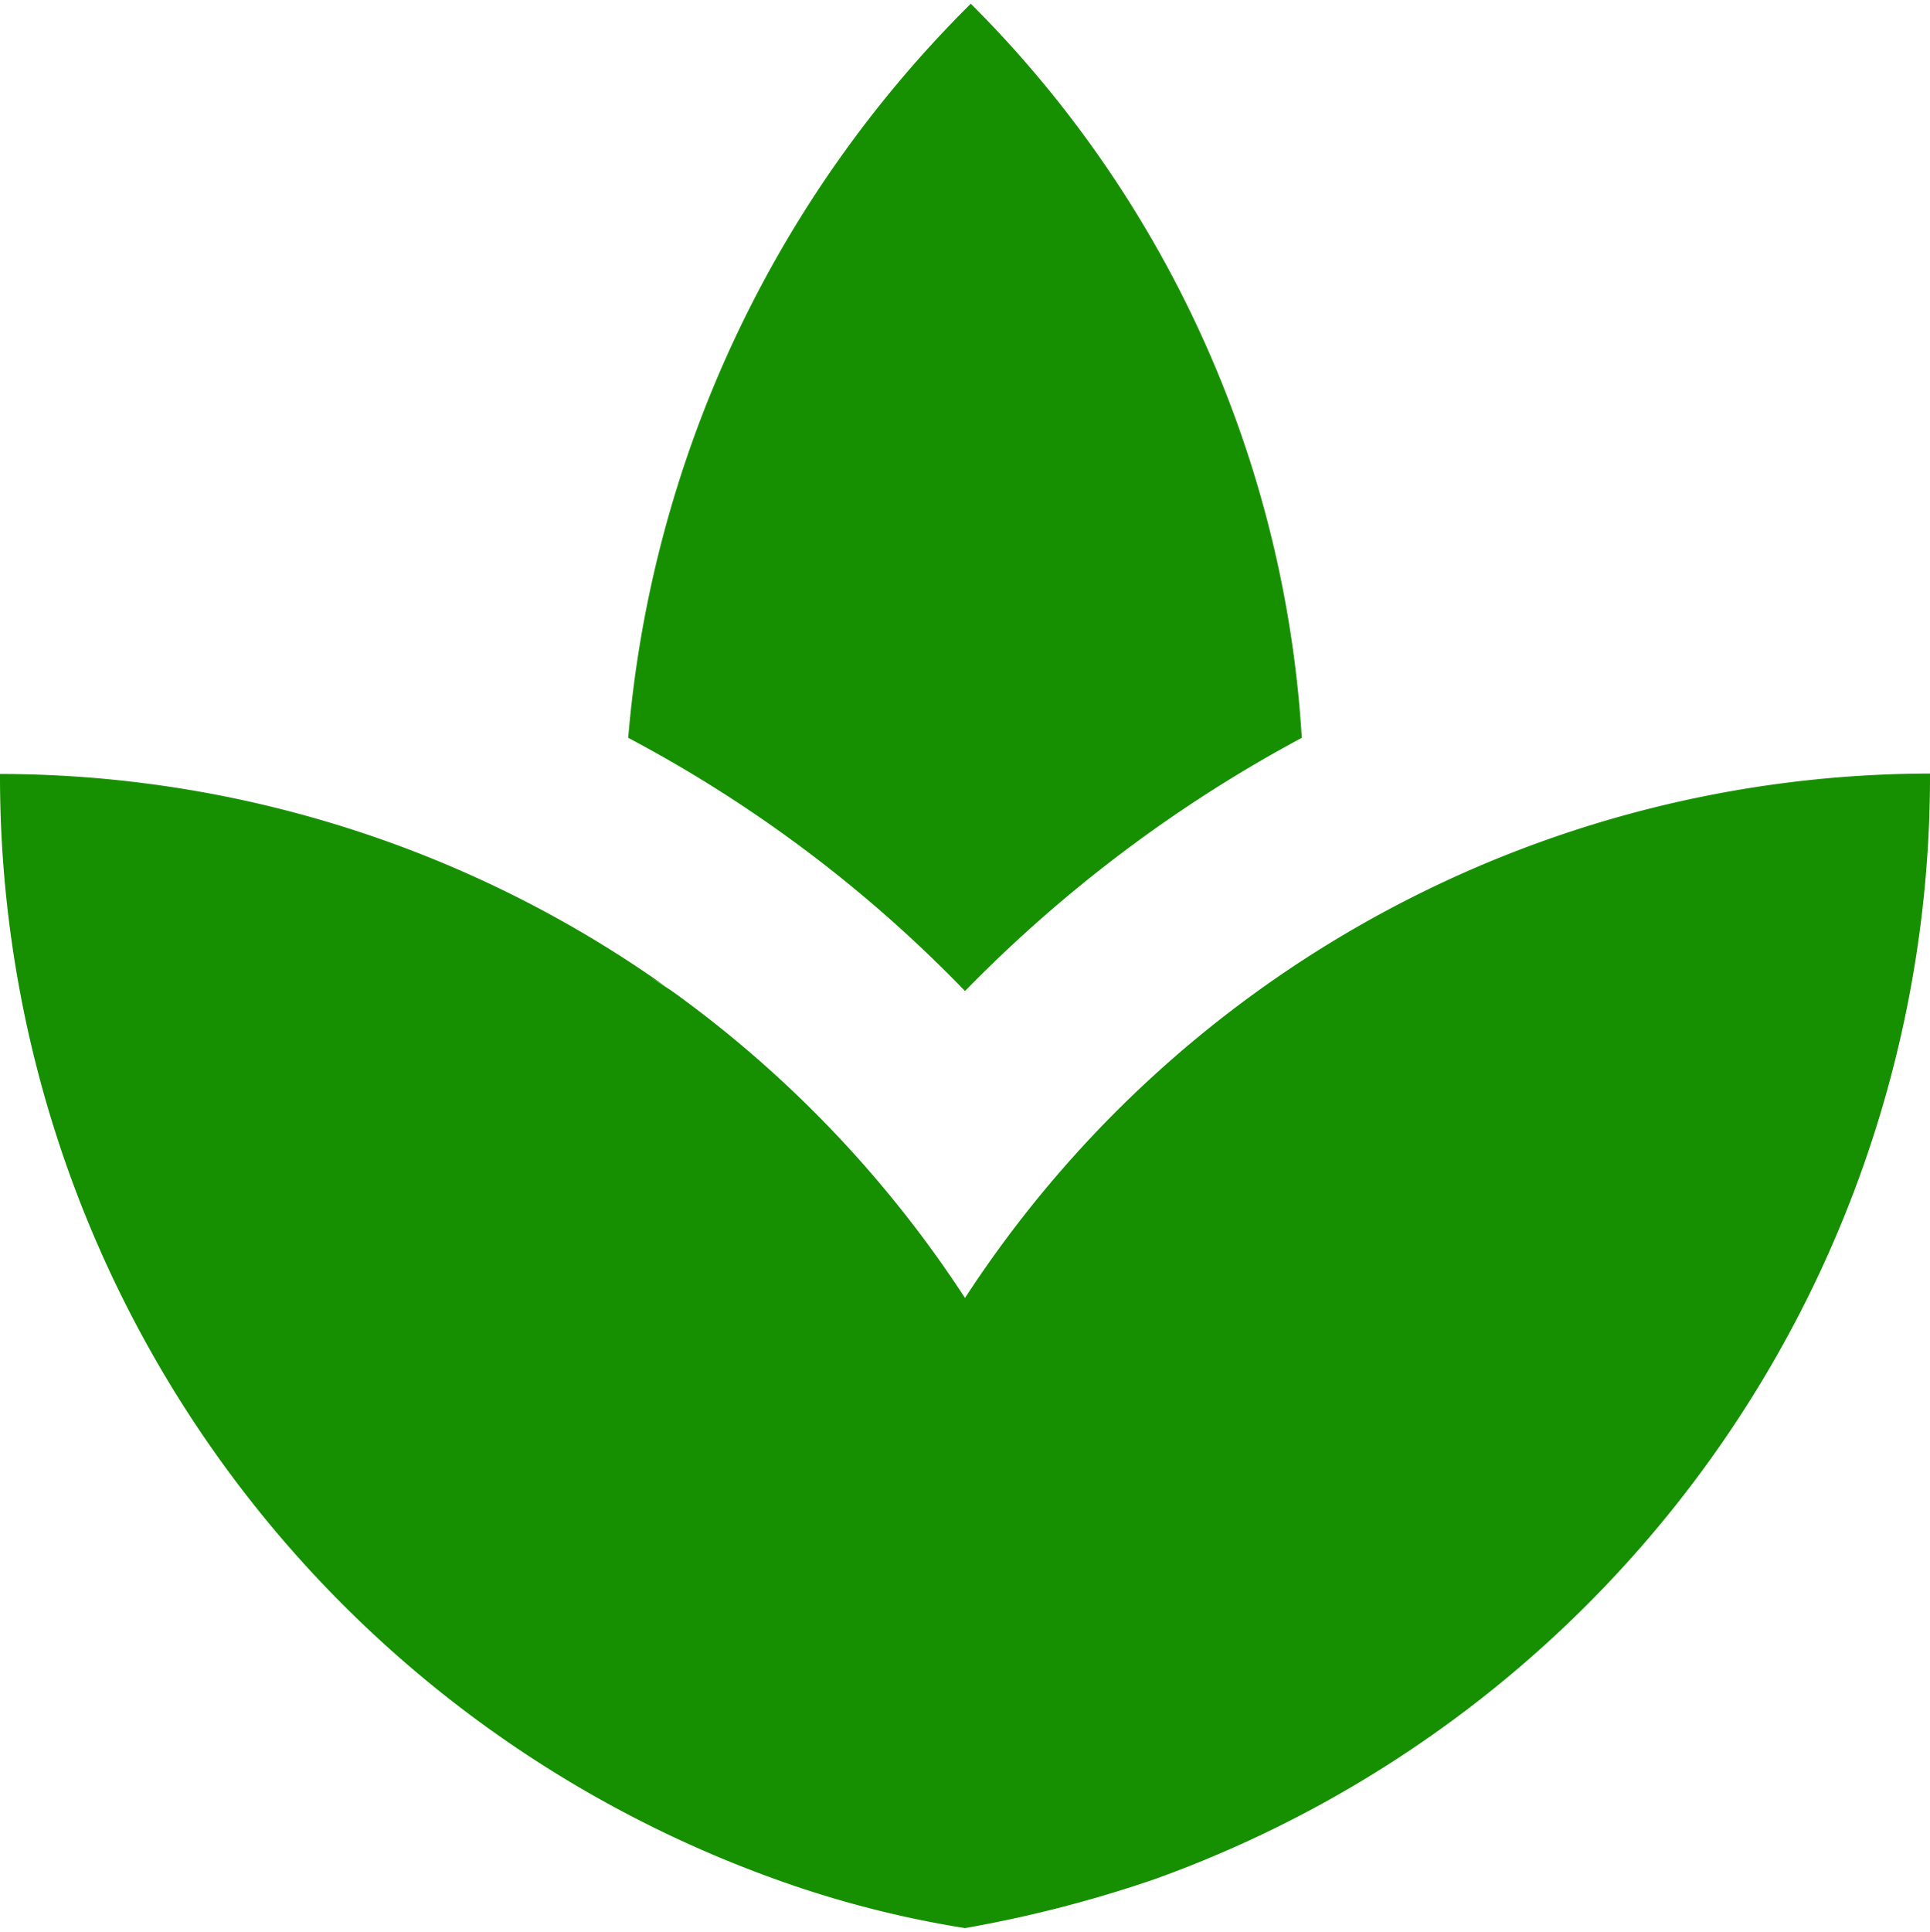 <svg xmlns="http://www.w3.org/2000/svg" width="14" height="14.011" viewBox="0 0 14 14.011">
  <g id="ic_spa_24px" transform="translate(-2 -1.973)">
    <path id="Path_102" data-name="Path 102" d="M5.02,24.145c0-6.066,0-10.85,0-13.755C5.02,13.295,5.02,18.079,5.02,24.145Zm0-13.755c0,2.9,0,7.774,0,14.011C5.02,18.164,5.02,13.295,5.02,10.39Z" transform="translate(10.98 -8.417)" fill="#169000"/>
    <path id="Path_103" data-name="Path 103" d="M11.443,7.324A8.217,8.217,0,0,0,9.042,2,8.493,8.493,0,0,0,6.557,7.324,9.7,9.7,0,0,1,9,9.16,10.048,10.048,0,0,1,11.443,7.324ZM6.893,9.174c-.1-.07-.21-.133-.315-.2C6.683,9.048,6.8,9.1,6.893,9.174ZM11.387,9c-.091.063-.189.112-.28.181C11.2,9.111,11.3,9.062,11.387,9ZM9,11.386a8.368,8.368,0,0,0-7-3.8A8.5,8.5,0,0,0,7.621,15.6,7.543,7.543,0,0,0,9,15.956a9.081,9.081,0,0,0,1.379-.356A8.5,8.5,0,0,0,16,7.583,8.368,8.368,0,0,0,9,11.386Z" fill="#169000"/>
  </g>
</svg>
